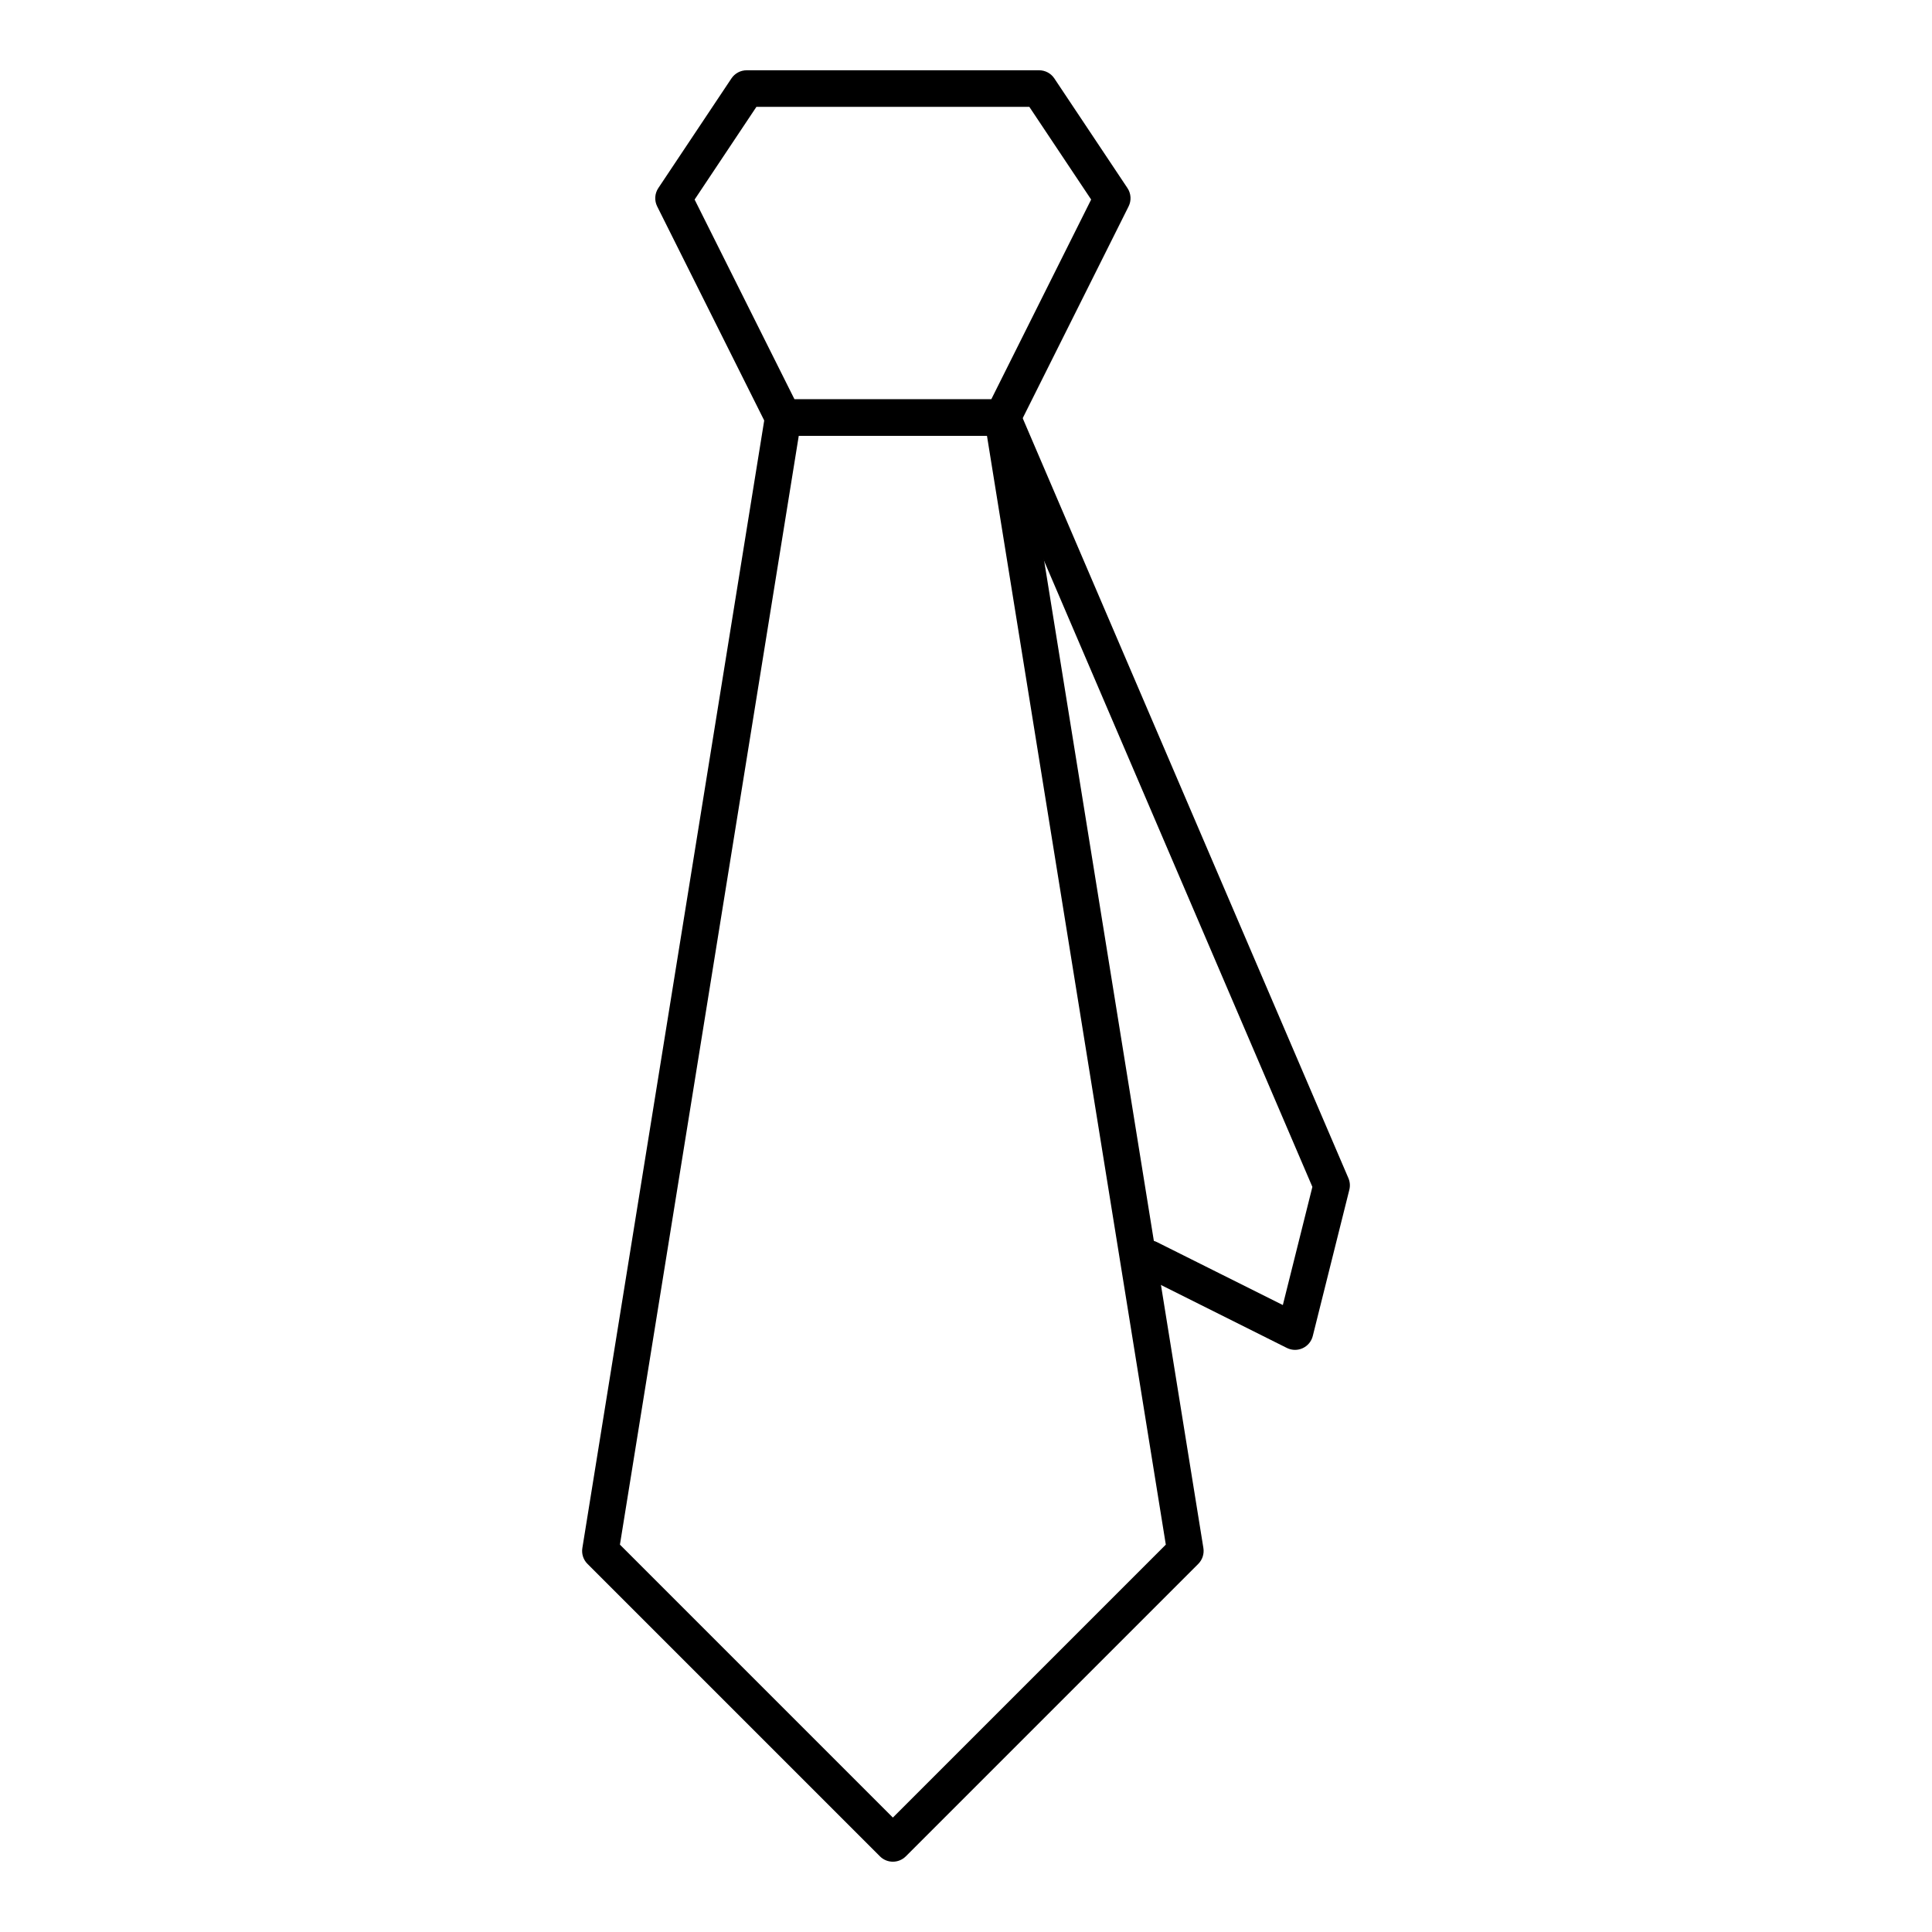 <?xml version="1.0" encoding="UTF-8"?>
<!-- Uploaded to: SVG Repo, www.svgrepo.com, Generator: SVG Repo Mixer Tools -->
<svg fill="#000000" width="800px" height="800px" version="1.1" viewBox="144 144 512 512" xmlns="http://www.w3.org/2000/svg">
 <g>
  <path d="m409.69 259.51h-58.133c-1.836 0-3.512-1.035-4.332-2.68l-29.066-58.133c-0.777-1.555-0.664-3.406 0.301-4.852l19.379-29.066c0.898-1.344 2.41-2.156 4.031-2.156h77.508c1.621 0 3.133 0.809 4.031 2.156l19.379 29.066c0.965 1.445 1.078 3.301 0.301 4.852l-29.066 58.133c-0.82 1.645-2.496 2.68-4.332 2.68zm-55.137-9.688h52.145l26.469-52.941-16.383-24.566h-72.324l-16.379 24.57z"/>
  <path d="m380.62 637.37c-1.238 0-2.481-0.473-3.426-1.418l-77.508-77.508c-1.102-1.102-1.605-2.66-1.355-4.195l48.441-300.35c0.379-2.348 2.406-4.074 4.781-4.074h58.133c2.379 0 4.406 1.727 4.785 4.074l48.441 300.35c0.246 1.535-0.258 3.098-1.355 4.195l-77.508 77.508c-0.949 0.945-2.191 1.418-3.43 1.418zm-72.332-84.027 72.332 72.332 72.332-72.332-47.391-293.83h-49.883z"/>
  <path d="m487.2 501.73c-0.742 0-1.484-0.172-2.168-0.512l-38.754-19.379c-2.394-1.195-3.363-4.106-2.164-6.5 1.195-2.394 4.106-3.363 6.5-2.164l33.352 16.676 7.828-31.312-86.555-201.96c-1.055-2.457 0.086-5.309 2.543-6.359 2.461-1.055 5.309 0.086 6.359 2.543l87.199 203.46c0.418 0.973 0.504 2.055 0.246 3.082l-9.688 38.754c-0.355 1.426-1.34 2.613-2.676 3.227-0.641 0.297-1.332 0.445-2.023 0.445z"/>
 </g>
</svg>